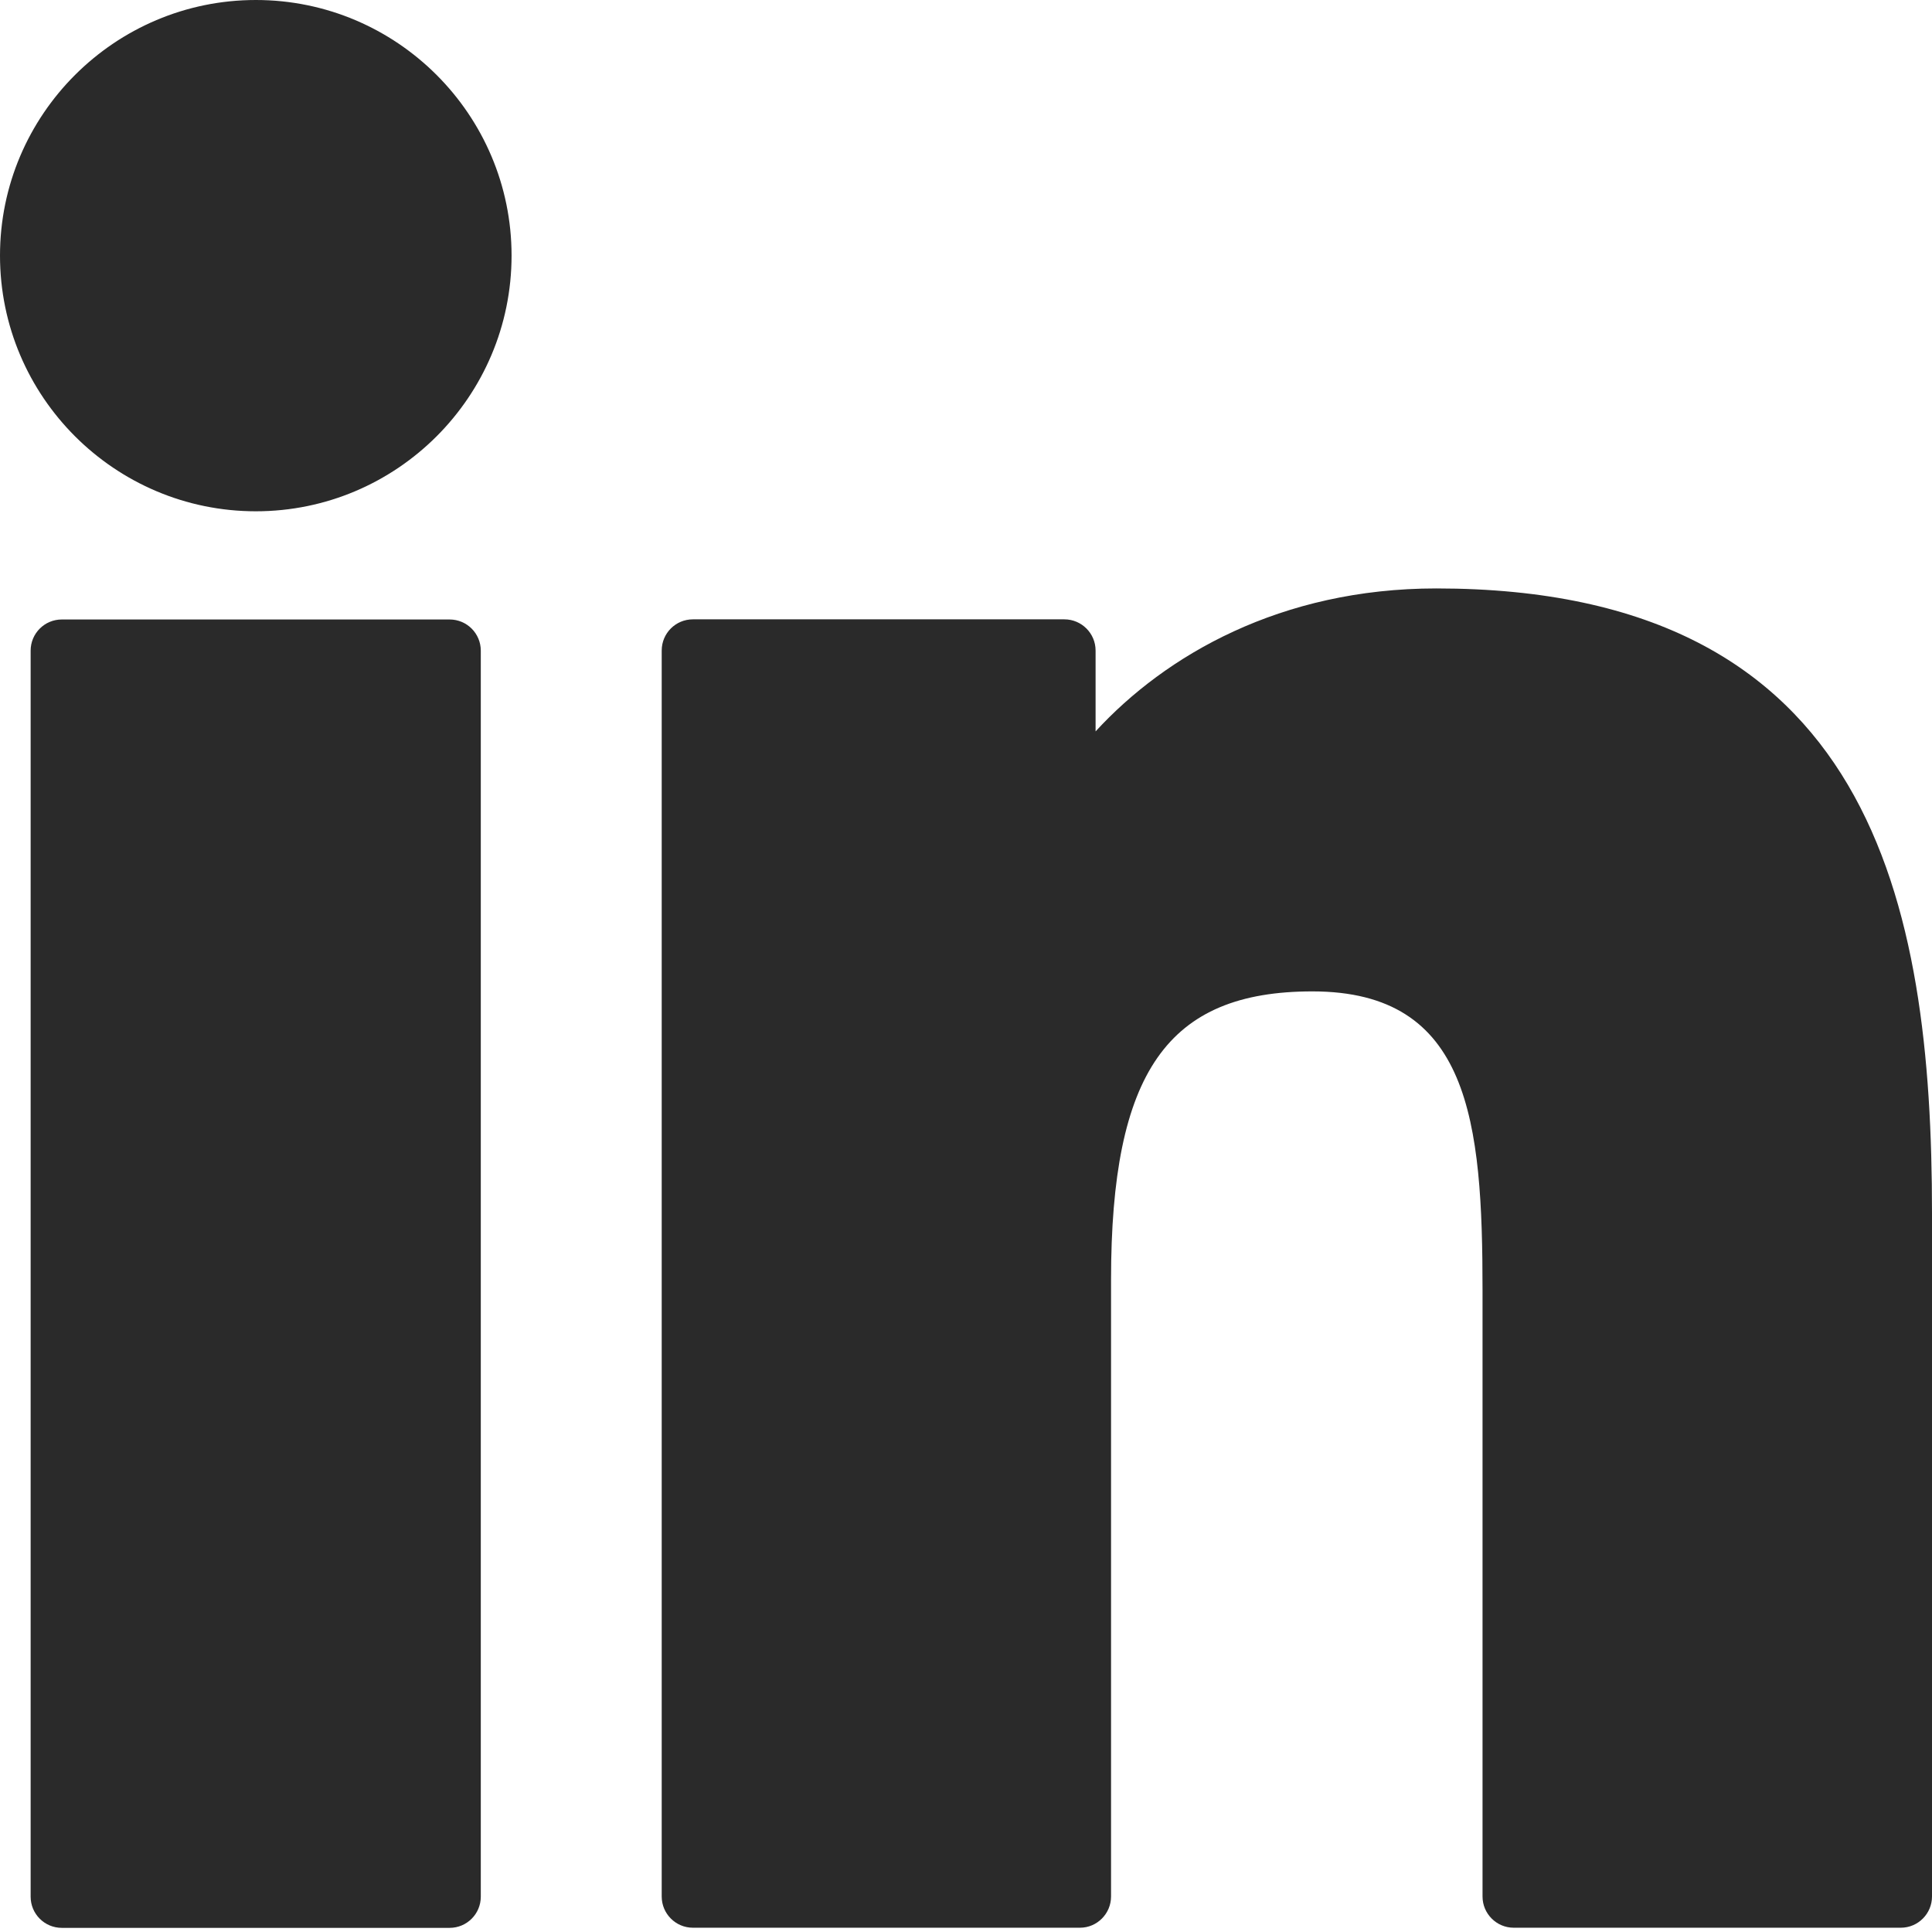 <svg width="14" height="14" viewBox="0 0 14 14" fill="none" xmlns="http://www.w3.org/2000/svg">
<path d="M3.258 4.489H0.448C0.323 4.489 0.222 4.59 0.222 4.715V13.744C0.222 13.869 0.323 13.97 0.448 13.97H3.258C3.383 13.97 3.484 13.869 3.484 13.744V4.715C3.484 4.59 3.383 4.489 3.258 4.489Z" fill="#2A2A2A"/>
<path d="M1.854 0C0.832 0 0 0.831 0 1.852C0 2.874 0.832 3.705 1.854 3.705C2.876 3.705 3.707 2.874 3.707 1.852C3.707 0.831 2.876 0 1.854 0Z" fill="#2A2A2A"/>
<path d="M10.408 4.264C9.279 4.264 8.445 4.749 7.939 5.3V4.714C7.939 4.589 7.837 4.488 7.713 4.488H5.021C4.896 4.488 4.795 4.589 4.795 4.714V13.743C4.795 13.867 4.896 13.969 5.021 13.969H7.826C7.95 13.969 8.051 13.867 8.051 13.743V9.276C8.051 7.77 8.46 7.184 9.51 7.184C10.652 7.184 10.743 8.124 10.743 9.353V13.743C10.743 13.867 10.844 13.969 10.969 13.969H13.774C13.899 13.969 14 13.867 14 13.743V8.79C14 6.552 13.573 4.264 10.408 4.264Z" fill="#2A2A2A"/>
</svg>
